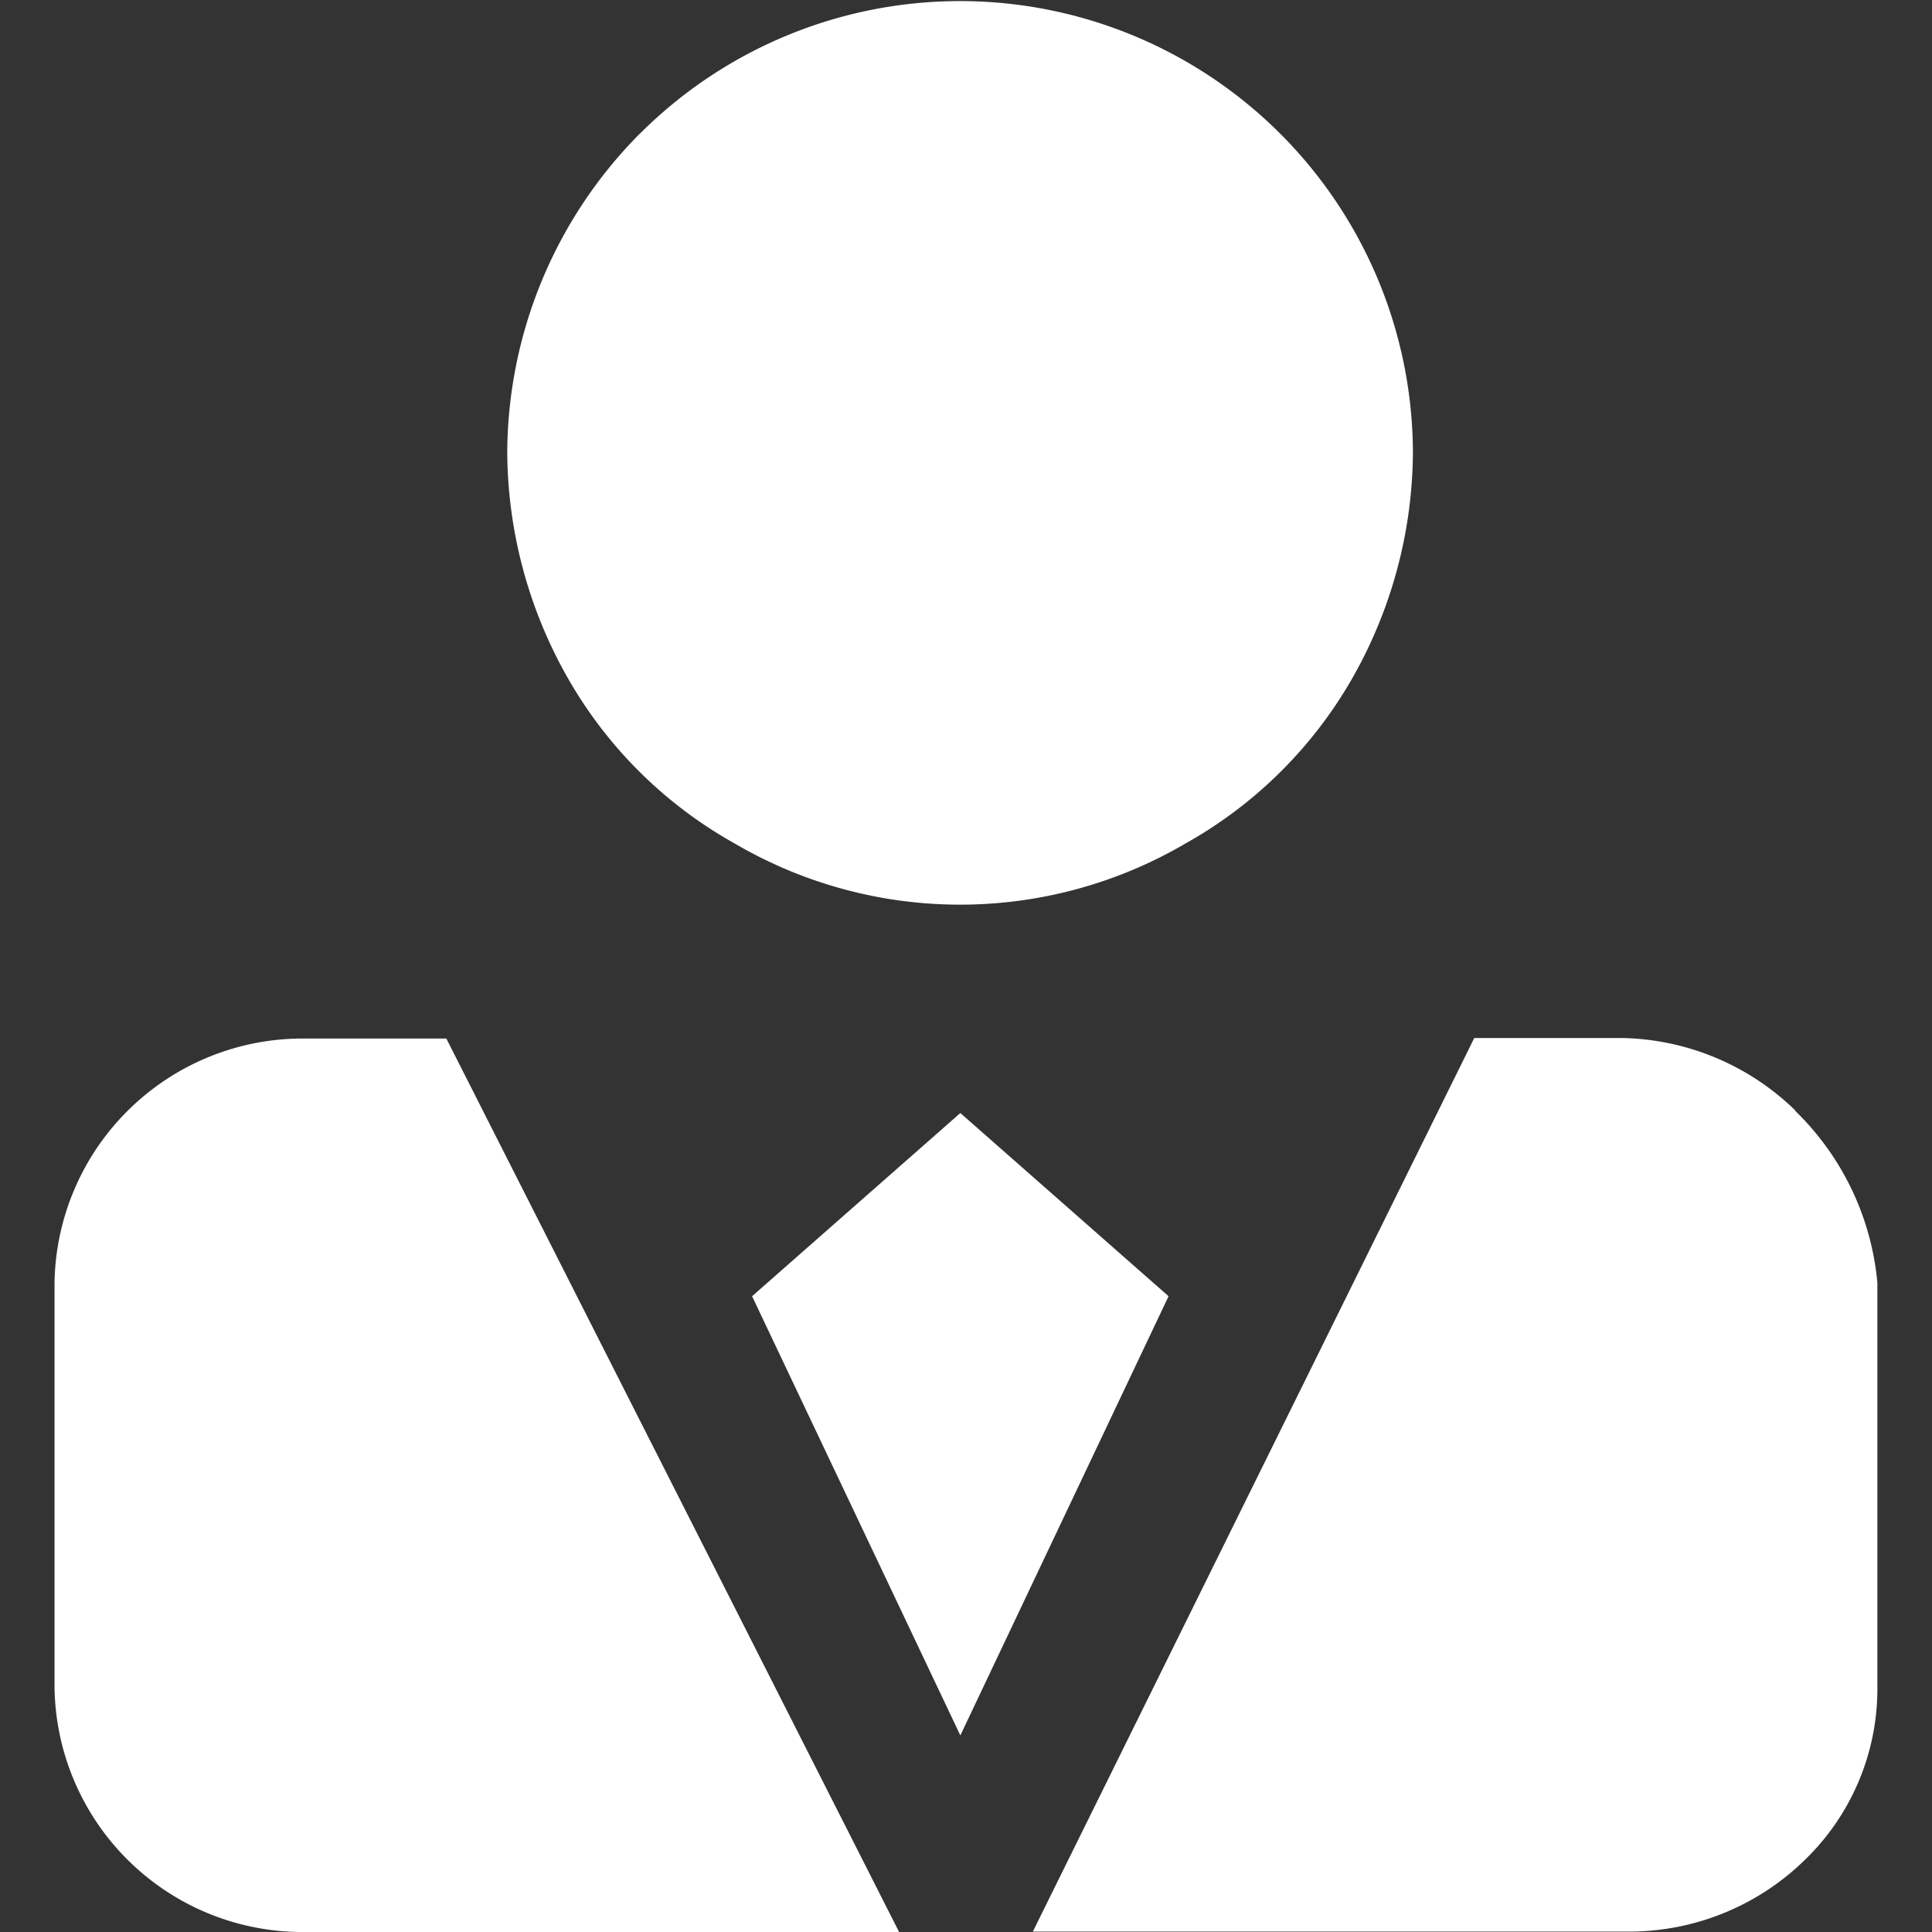 <svg xmlns="http://www.w3.org/2000/svg" width="40" height="40" viewBox="0 0 40 40">
  <rect x="0" y="0" width="40" height="40" fill="#333333" stroke="none"/>
  <defs>
    <style>
      .cls-1 {
        fill: #fff;
        fill-rule: evenodd;
      }
    </style>
  </defs>
  <path id="形状_1" data-name="形状 1" class="cls-1" d="M741.24,438.5l9.375,18.5H738.193a5.137,5.137,0,0,1-5.064-5.059v-8.379a5.139,5.139,0,0,1,5.064-5.06h3.047Zm4.013-18.737a9.376,9.376,0,0,1,16,6.6,9.553,9.553,0,0,1-1.267,4.7,9.091,9.091,0,0,1-3.441,3.4,9.231,9.231,0,0,1-9.335,0,9.054,9.054,0,0,1-3.44-3.4,9.554,9.554,0,0,1-1.268-4.7,9.42,9.42,0,0,1,2.749-6.6h0Zm10.941,24.074-4.311,9.093-4.312-9.093,4.312-3.793ZM769.169,440a5.678,5.678,0,0,1,1.7,3.556v8.379a4.92,4.92,0,0,1-1.485,3.556,5.2,5.2,0,0,1-3.579,1.5H753.384l9.139-18.5h3.047a5.273,5.273,0,0,1,3.6,1.5h0Zm0,0" transform="translate(-732 -417)"/>
</svg>
